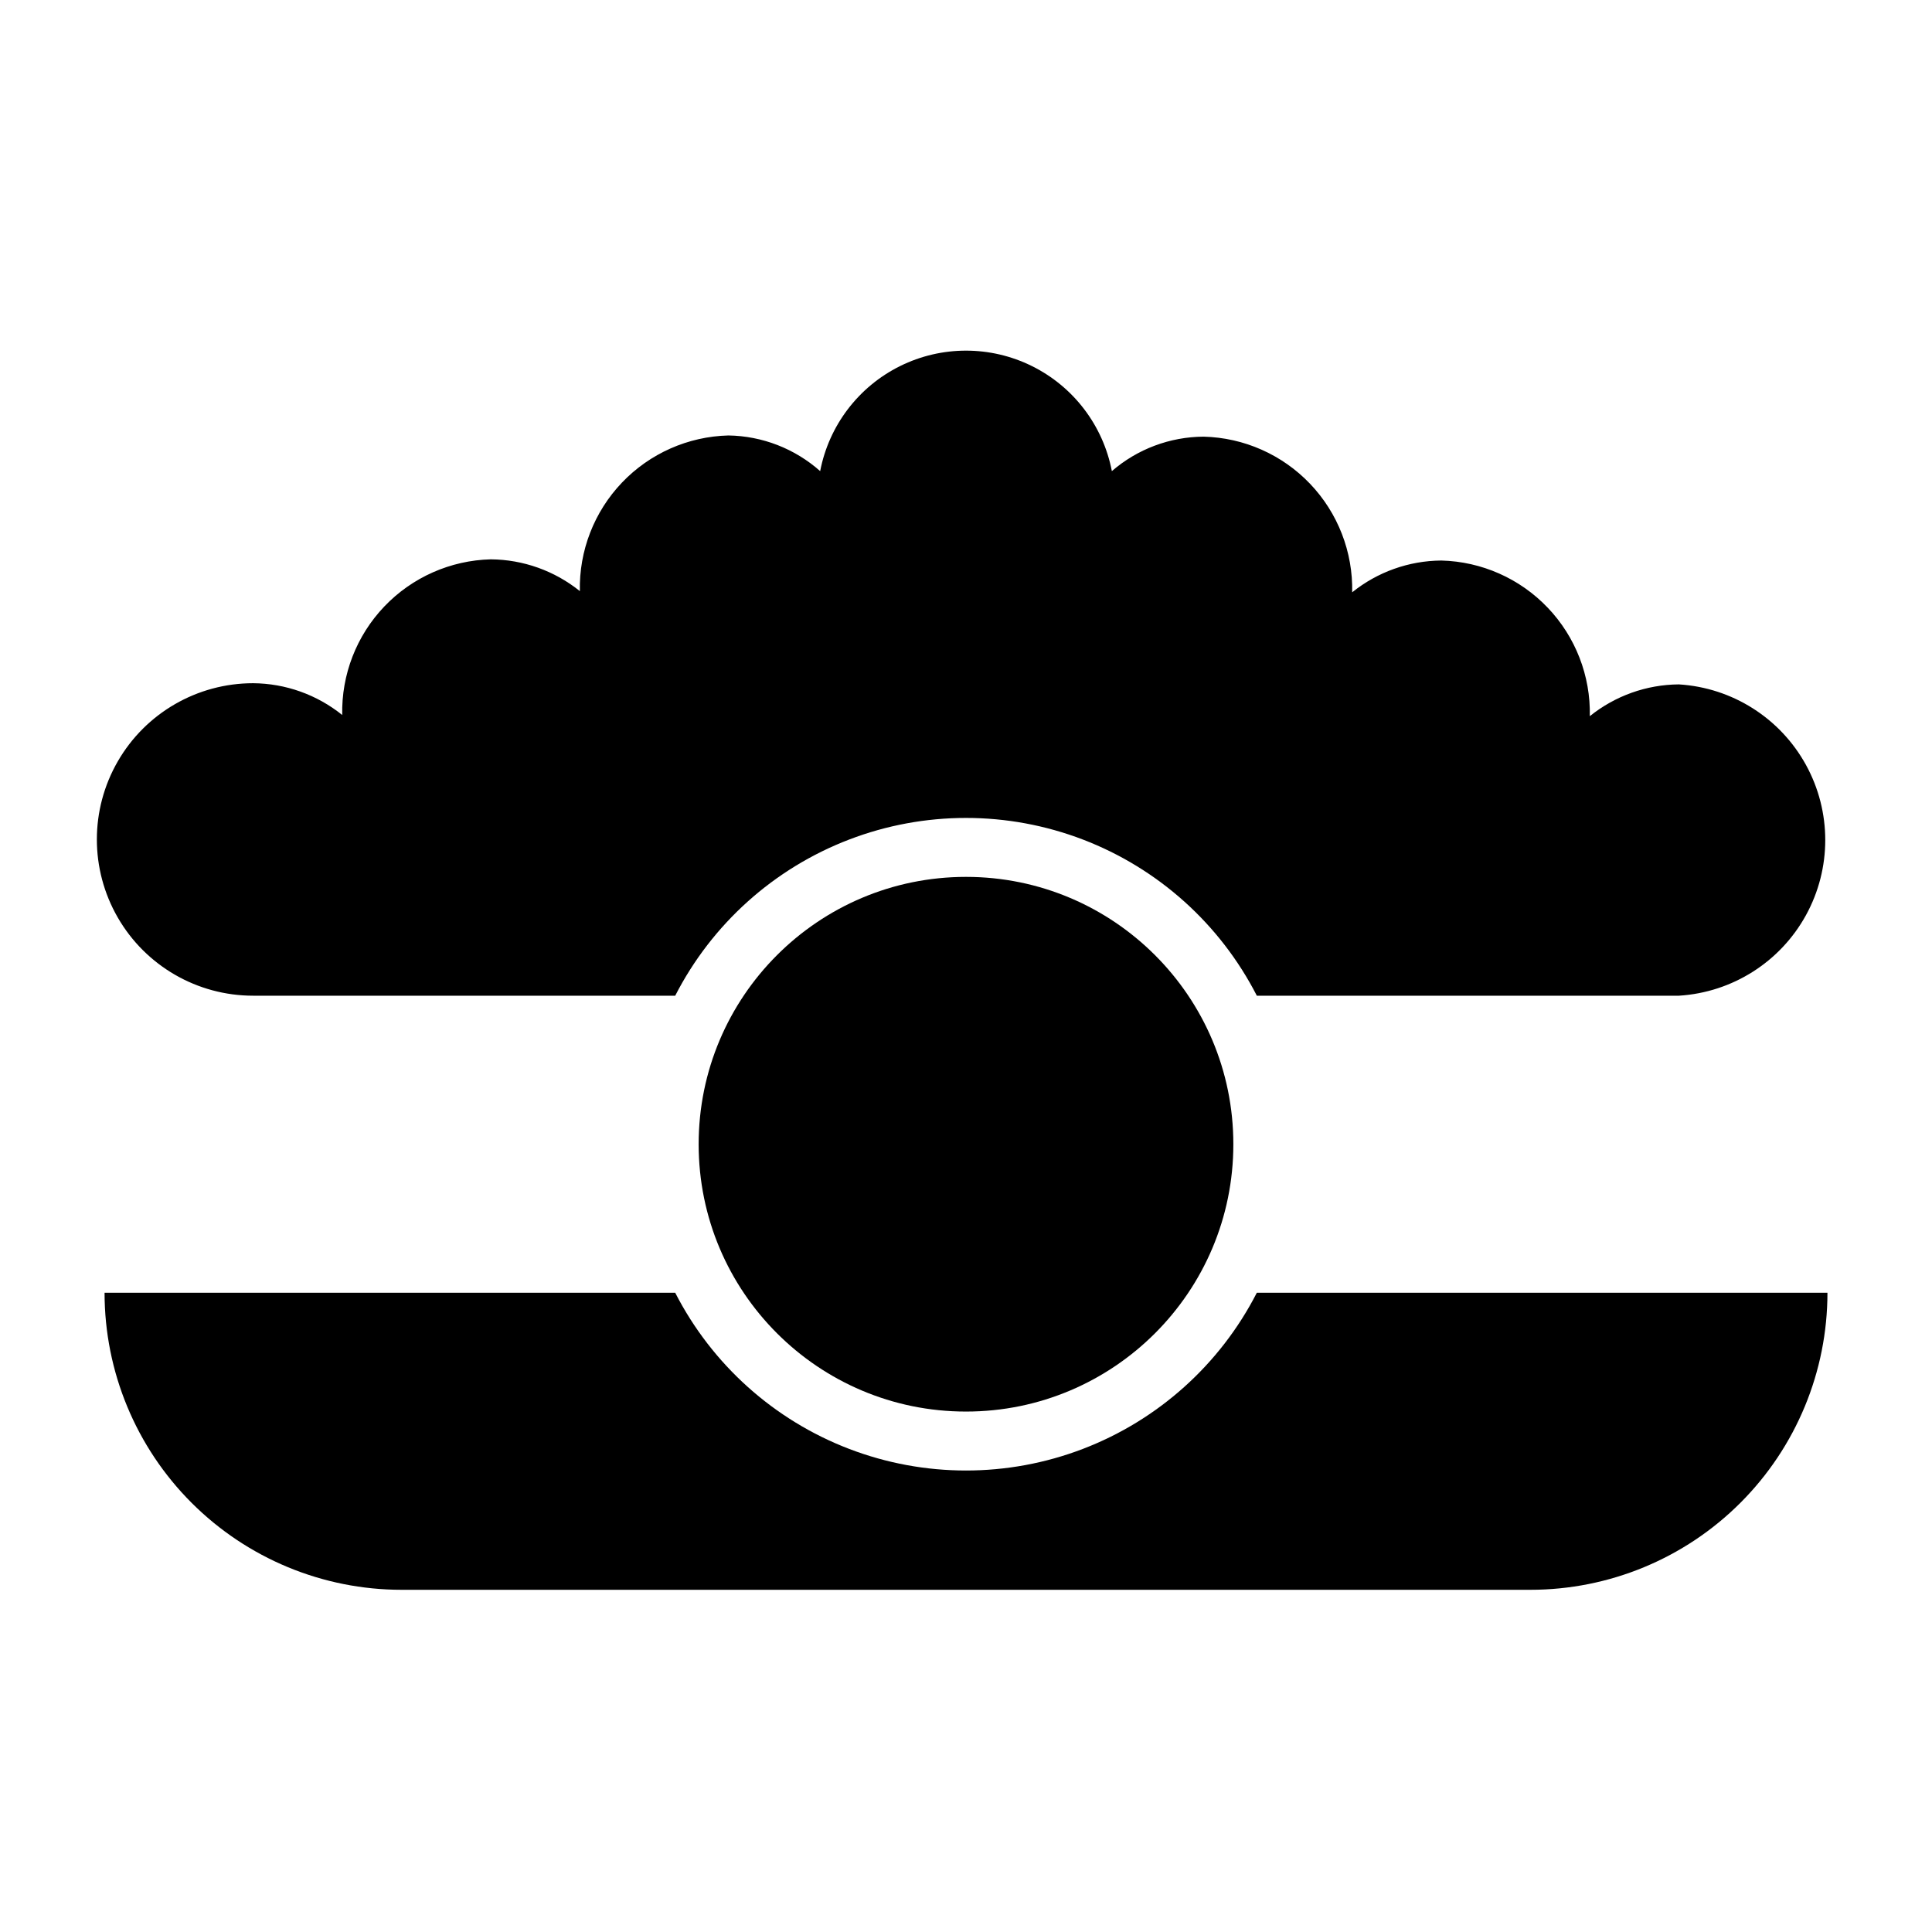 <?xml version="1.0" encoding="UTF-8"?>
<!-- Uploaded to: ICON Repo, www.svgrepo.com, Generator: ICON Repo Mixer Tools -->
<svg fill="#000000" width="800px" height="800px" version="1.1" viewBox="144 144 512 512" xmlns="http://www.w3.org/2000/svg">
 <g>
  <path d="m588.93 325.37c-8.594 0.062-16.918 3.031-23.613 8.422 0.23-10.684-3.781-21.023-11.16-28.754-7.375-7.734-17.52-12.227-28.203-12.492-8.594 0.062-16.918 3.031-23.613 8.422 0.23-10.684-3.781-21.027-11.16-28.758-7.375-7.731-17.516-12.223-28.199-12.492-8.941 0.047-17.566 3.285-24.328 9.133-2.32-12.074-10.152-22.371-21.168-27.832-11.016-5.461-23.949-5.461-34.965 0-11.016 5.461-18.848 15.758-21.168 27.832-6.715-5.961-15.348-9.316-24.324-9.449-10.684 0.27-20.828 4.762-28.203 12.492-7.379 7.734-11.391 18.074-11.156 28.758-6.699-5.391-15.02-8.359-23.617-8.422-10.684 0.27-20.824 4.762-28.203 12.492-7.379 7.731-11.391 18.074-11.156 28.758-6.699-5.391-15.02-8.359-23.617-8.422-14.793 0-28.465 7.891-35.859 20.703-7.398 12.809-7.398 28.594 0 41.406 7.394 12.809 21.066 20.703 35.859 20.703h111.86c9.738-19.008 26.156-33.742 46.098-41.383 19.941-7.637 42-7.637 61.945 0 19.941 7.641 36.355 22.375 46.094 41.383h111.86c14.133-0.875 26.836-8.922 33.66-21.328 6.824-12.402 6.824-27.441 0-39.844-6.824-12.406-19.527-20.453-33.66-21.328z"/>
  <path d="m171.71 486.59c0 20.879 8.293 40.902 23.055 55.664 14.766 14.762 34.785 23.059 55.664 23.059h299.14c20.879 0 40.902-8.297 55.664-23.059 14.762-14.762 23.059-34.785 23.059-55.664h-151.22c-9.738 19.008-26.152 33.742-46.094 41.383-19.945 7.637-42.004 7.637-61.945 0-19.941-7.641-36.359-22.375-46.098-41.383z"/>
  <path d="m470.85 447.23c0 39.129-31.723 70.848-70.848 70.848-39.129 0-70.852-31.719-70.852-70.848 0-39.129 31.723-70.848 70.852-70.848 39.125 0 70.848 31.719 70.848 70.848"/>
 </g>
</svg>